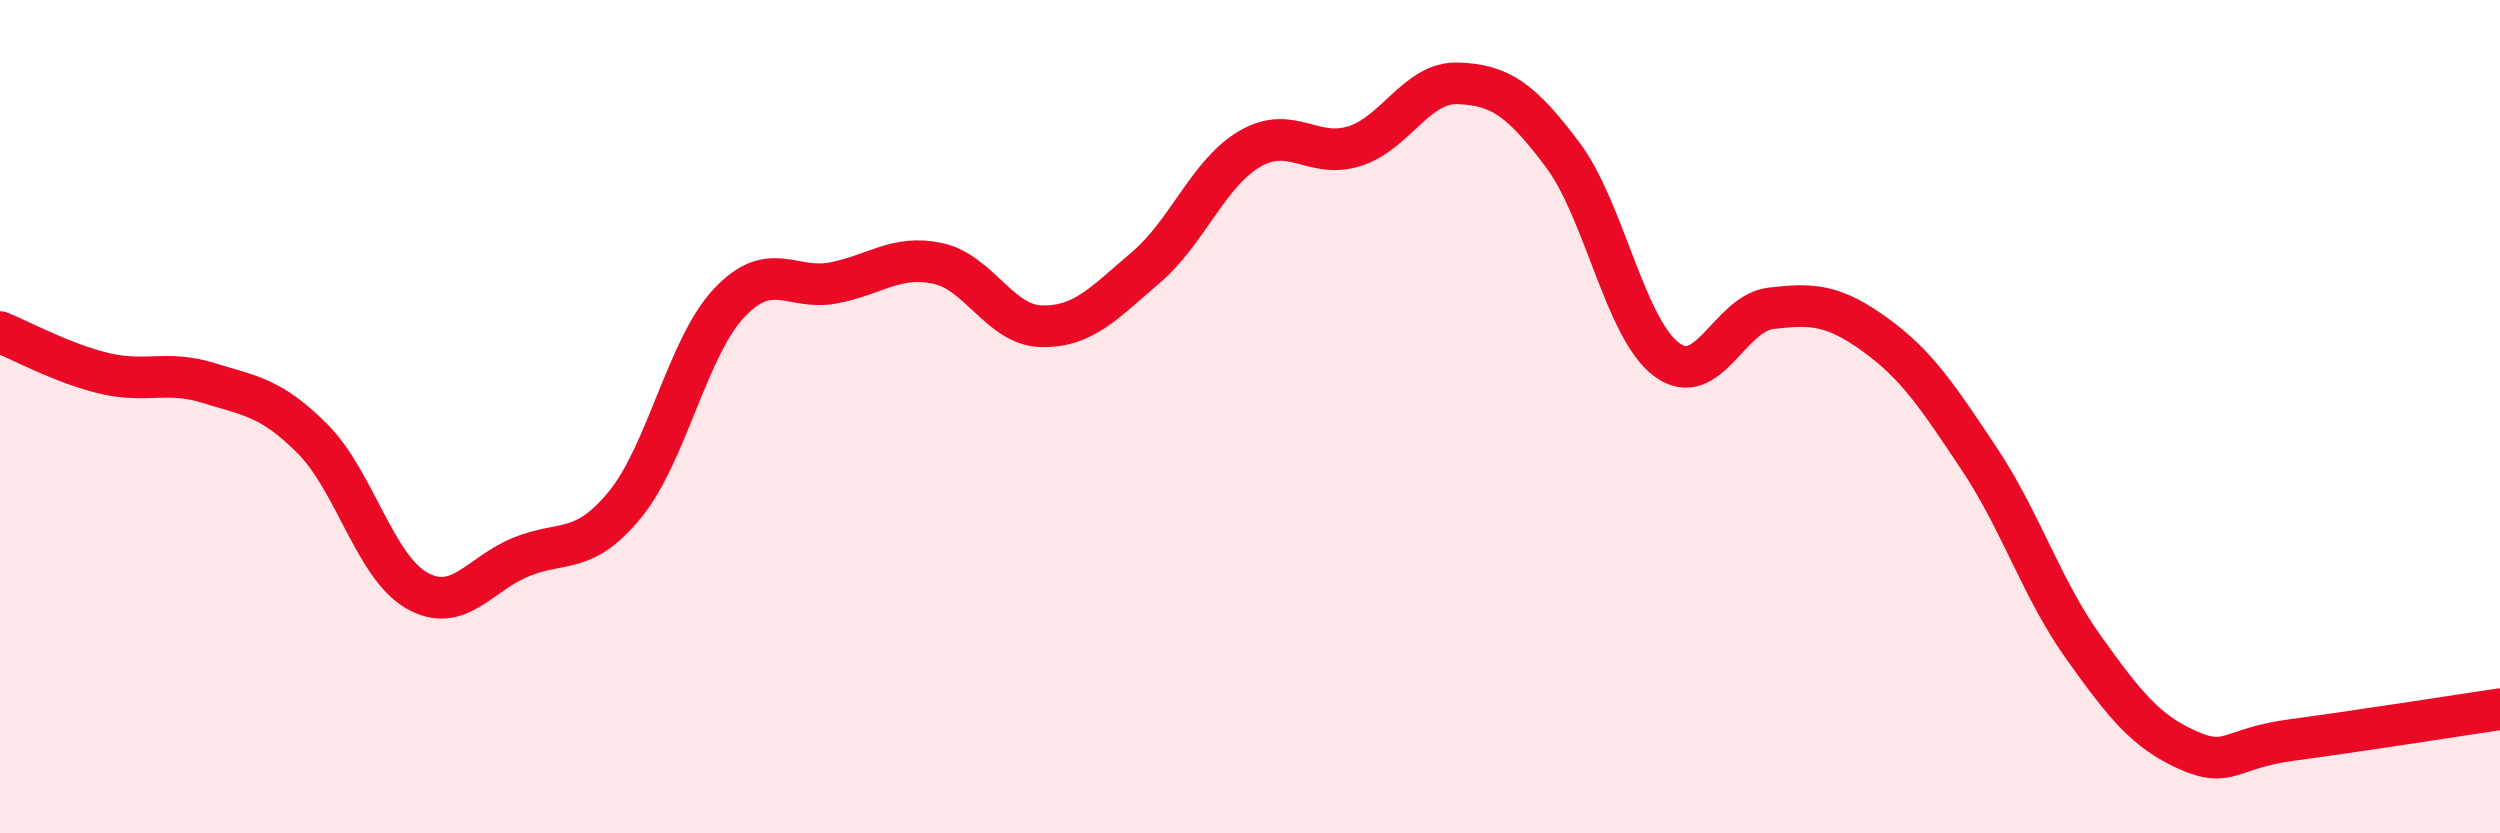 
    <svg width="60" height="20" viewBox="0 0 60 20" xmlns="http://www.w3.org/2000/svg">
      <path
        d="M 0,7.97 C 0.5,8.17 1.5,8.72 2.5,8.96 C 3.5,9.2 4,8.88 5,9.19 C 6,9.5 6.5,9.53 7.5,10.53 C 8.5,11.53 9,13.6 10,14.17 C 11,14.74 11.5,13.78 12.5,13.37 C 13.5,12.96 14,13.33 15,12.11 C 16,10.89 16.5,8.33 17.5,7.27 C 18.5,6.21 19,6.98 20,6.79 C 21,6.6 21.5,6.11 22.5,6.32 C 23.5,6.53 24,7.81 25,7.83 C 26,7.85 26.5,7.27 27.5,6.42 C 28.5,5.57 29,4.15 30,3.57 C 31,2.99 31.5,3.82 32.5,3.51 C 33.5,3.2 34,1.96 35,2 C 36,2.04 36.5,2.38 37.5,3.71 C 38.5,5.04 39,7.89 40,8.63 C 41,9.37 41.5,7.52 42.5,7.4 C 43.5,7.28 44,7.31 45,8.03 C 46,8.75 46.5,9.51 47.5,11.01 C 48.5,12.51 49,14.13 50,15.53 C 51,16.93 51.5,17.55 52.5,18 C 53.5,18.45 53.5,17.96 55,17.76 C 56.5,17.56 59,17.17 60,17.02L60 20L0 20Z"
        fill="#EB0A25"
        opacity="0.1"
        stroke-linecap="round"
        stroke-linejoin="round"
      />
      <path
        d="M 0,7.97 C 0.5,8.17 1.5,8.72 2.5,8.96 C 3.5,9.2 4,8.88 5,9.19 C 6,9.5 6.5,9.53 7.5,10.53 C 8.5,11.53 9,13.6 10,14.17 C 11,14.74 11.5,13.78 12.5,13.37 C 13.5,12.96 14,13.33 15,12.11 C 16,10.89 16.5,8.33 17.5,7.27 C 18.5,6.21 19,6.98 20,6.79 C 21,6.6 21.5,6.11 22.5,6.32 C 23.5,6.53 24,7.81 25,7.83 C 26,7.85 26.5,7.27 27.5,6.42 C 28.5,5.57 29,4.15 30,3.57 C 31,2.99 31.5,3.82 32.5,3.51 C 33.5,3.2 34,1.96 35,2 C 36,2.04 36.5,2.38 37.5,3.71 C 38.5,5.04 39,7.89 40,8.63 C 41,9.37 41.5,7.52 42.5,7.4 C 43.5,7.28 44,7.31 45,8.03 C 46,8.75 46.5,9.51 47.5,11.01 C 48.5,12.51 49,14.13 50,15.53 C 51,16.93 51.5,17.55 52.5,18 C 53.5,18.45 53.5,17.96 55,17.76 C 56.5,17.56 59,17.17 60,17.02"
        stroke="#EB0A25"
        stroke-width="1"
        fill="none"
        stroke-linecap="round"
        stroke-linejoin="round"
      />
    </svg>
  